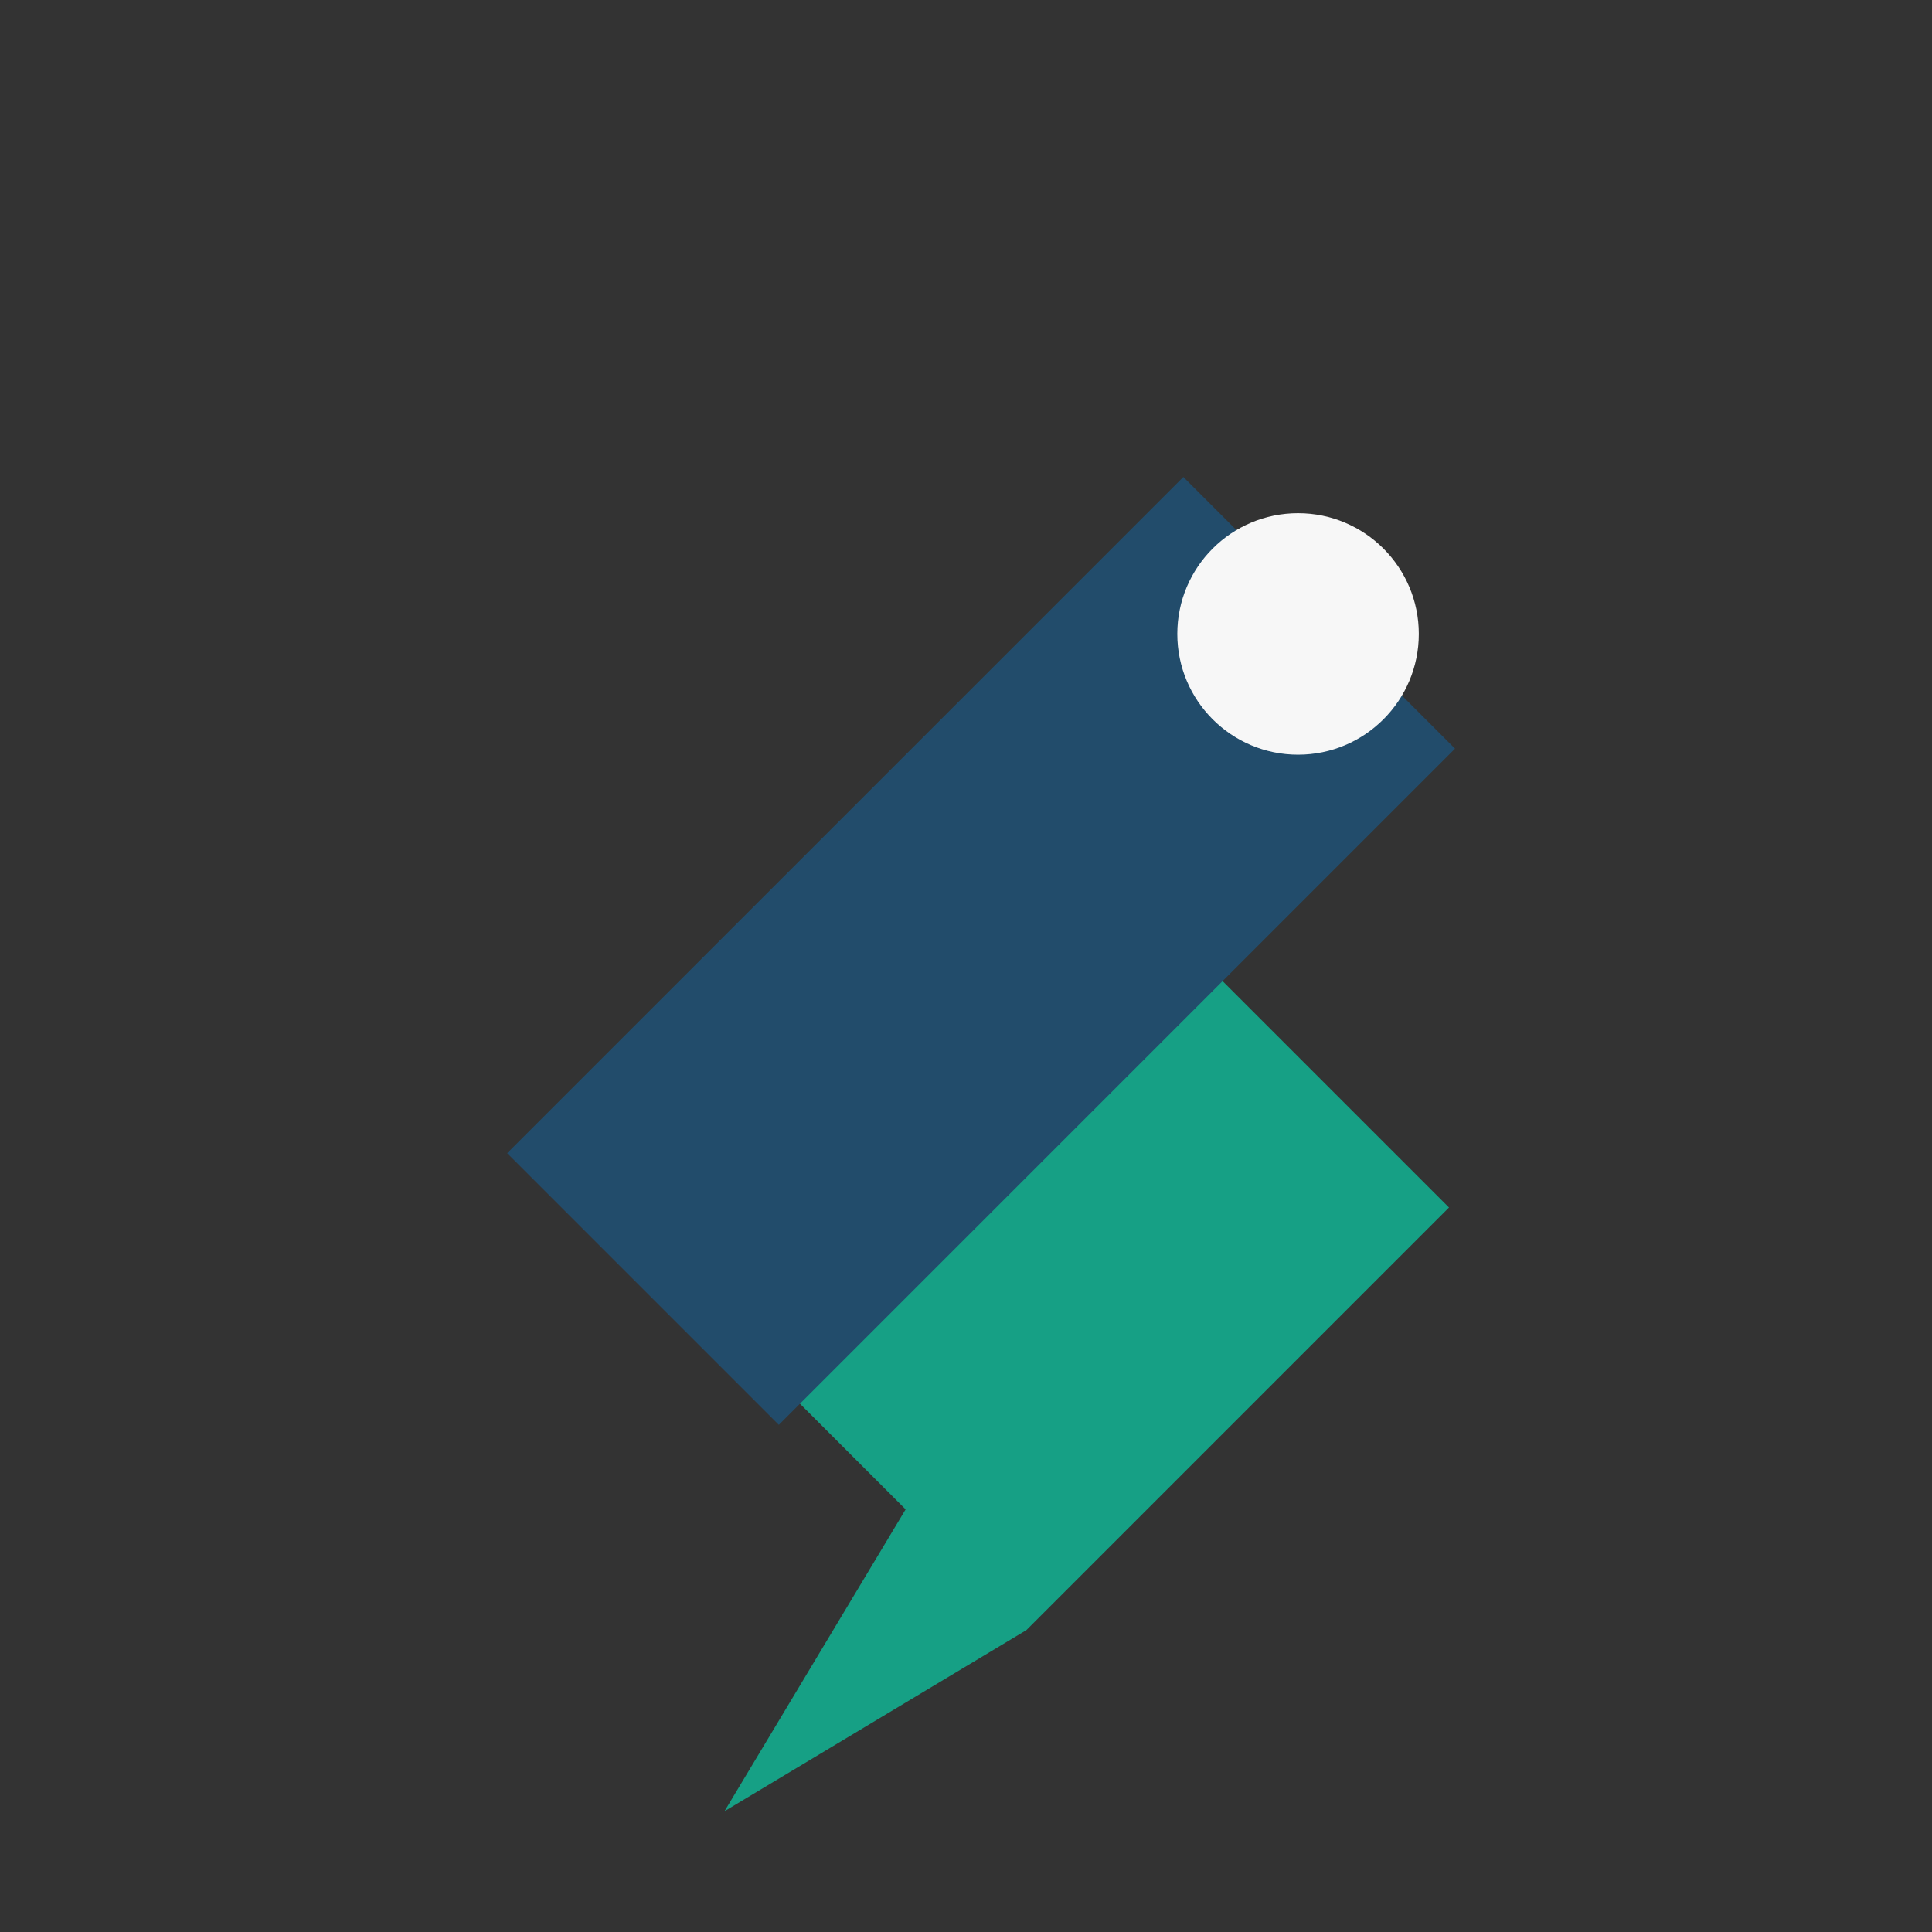 <?xml version="1.0" encoding="UTF-8"?>
<svg xmlns="http://www.w3.org/2000/svg" width="32" height="32" viewBox="0 0 32 32"><rect x="0" y="0" width="32" height="32" fill="#333333" stroke="none"/><path d="M15 25l-3 5 5-3 7-7-5-5-7 7z" fill="#16A085"/><path d="M19.6 7.9l4.5 4.5L12.9 23.6 8.4 19.1z" fill="#224C6B"/><circle cx="21.5" cy="10.5" r="2" fill="#F7F7F7"/></svg>